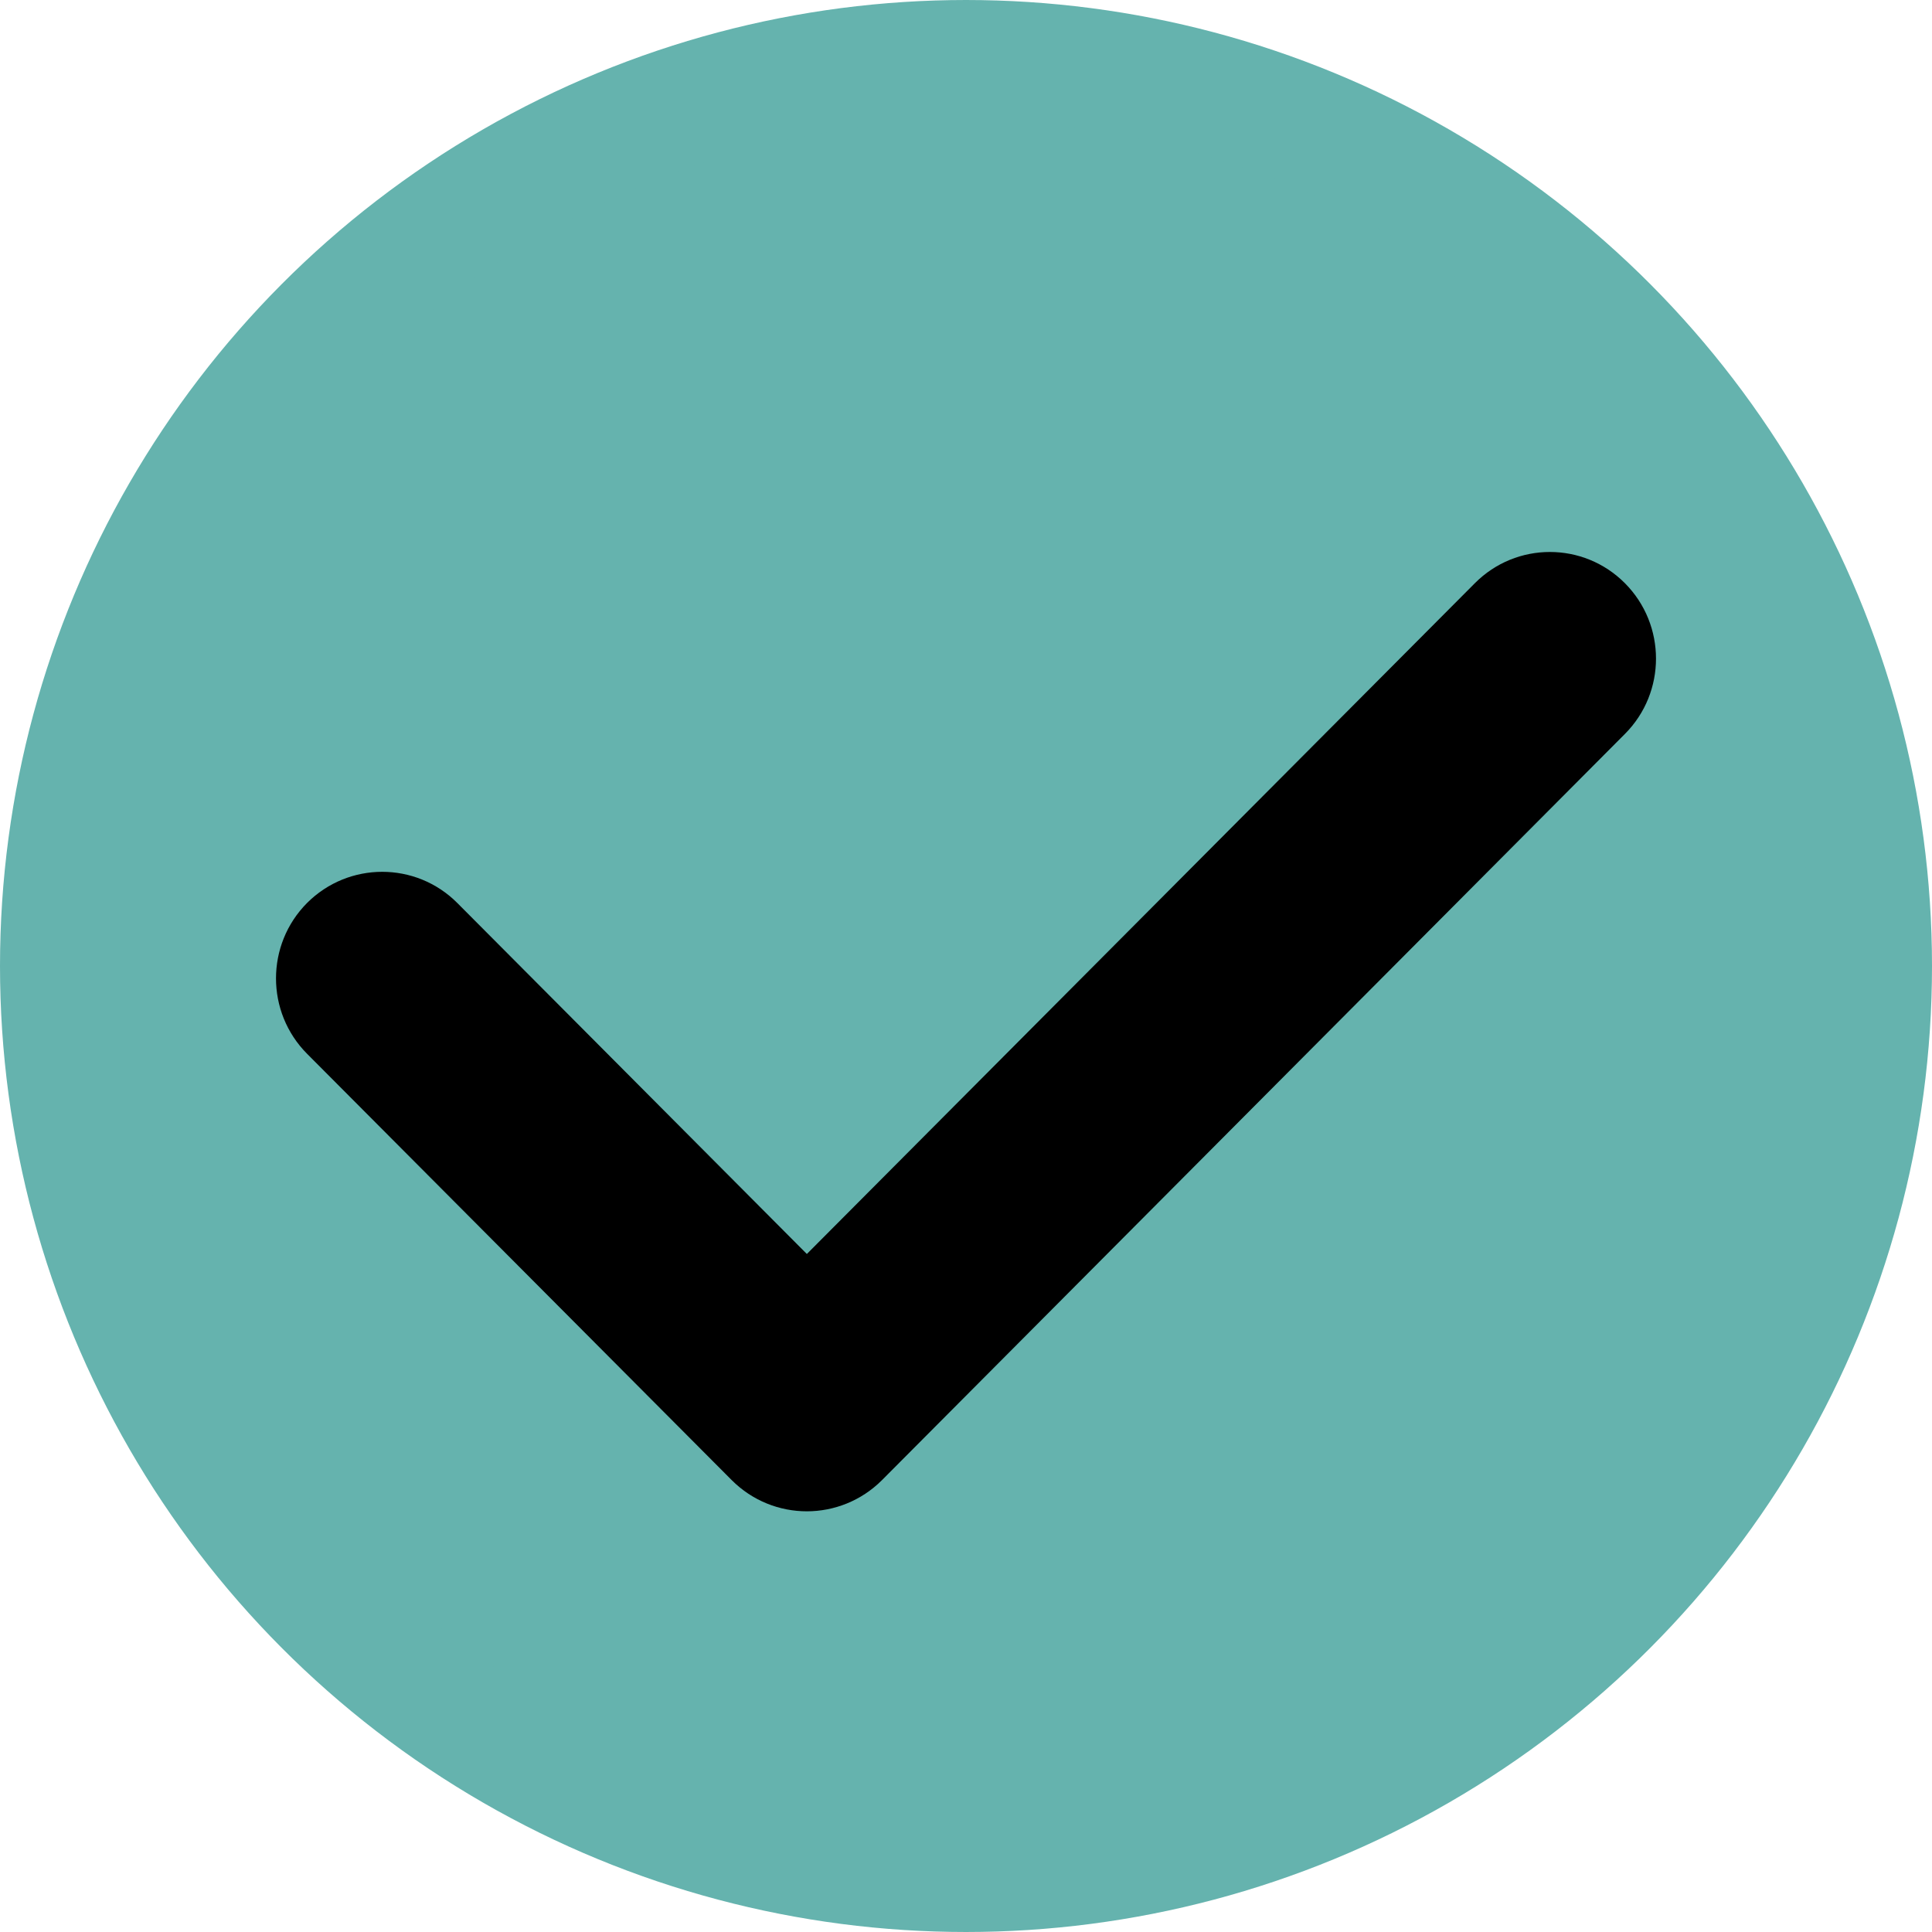 <svg width="16" height="16" viewBox="0 0 16 16" fill="none" xmlns="http://www.w3.org/2000/svg">
  <circle cx="8" cy="8" r="7.5" fill="#65B3AE" stroke="#65B3AE" />
  <path
    d="M6.682 12.516C6.457 12.516 6.232 12.43 6.06 12.258L2.543 8.727C2.2 8.382 2.2 7.823 2.543 7.478C2.887 7.134 3.444 7.134 3.787 7.478L6.682 10.385L12.214 4.83C12.557 4.485 13.114 4.485 13.457 4.83C13.8 5.175 13.8 5.734 13.457 6.078L7.304 12.258C7.132 12.43 6.906 12.516 6.682 12.516Z"
    fill="black" />
</svg>